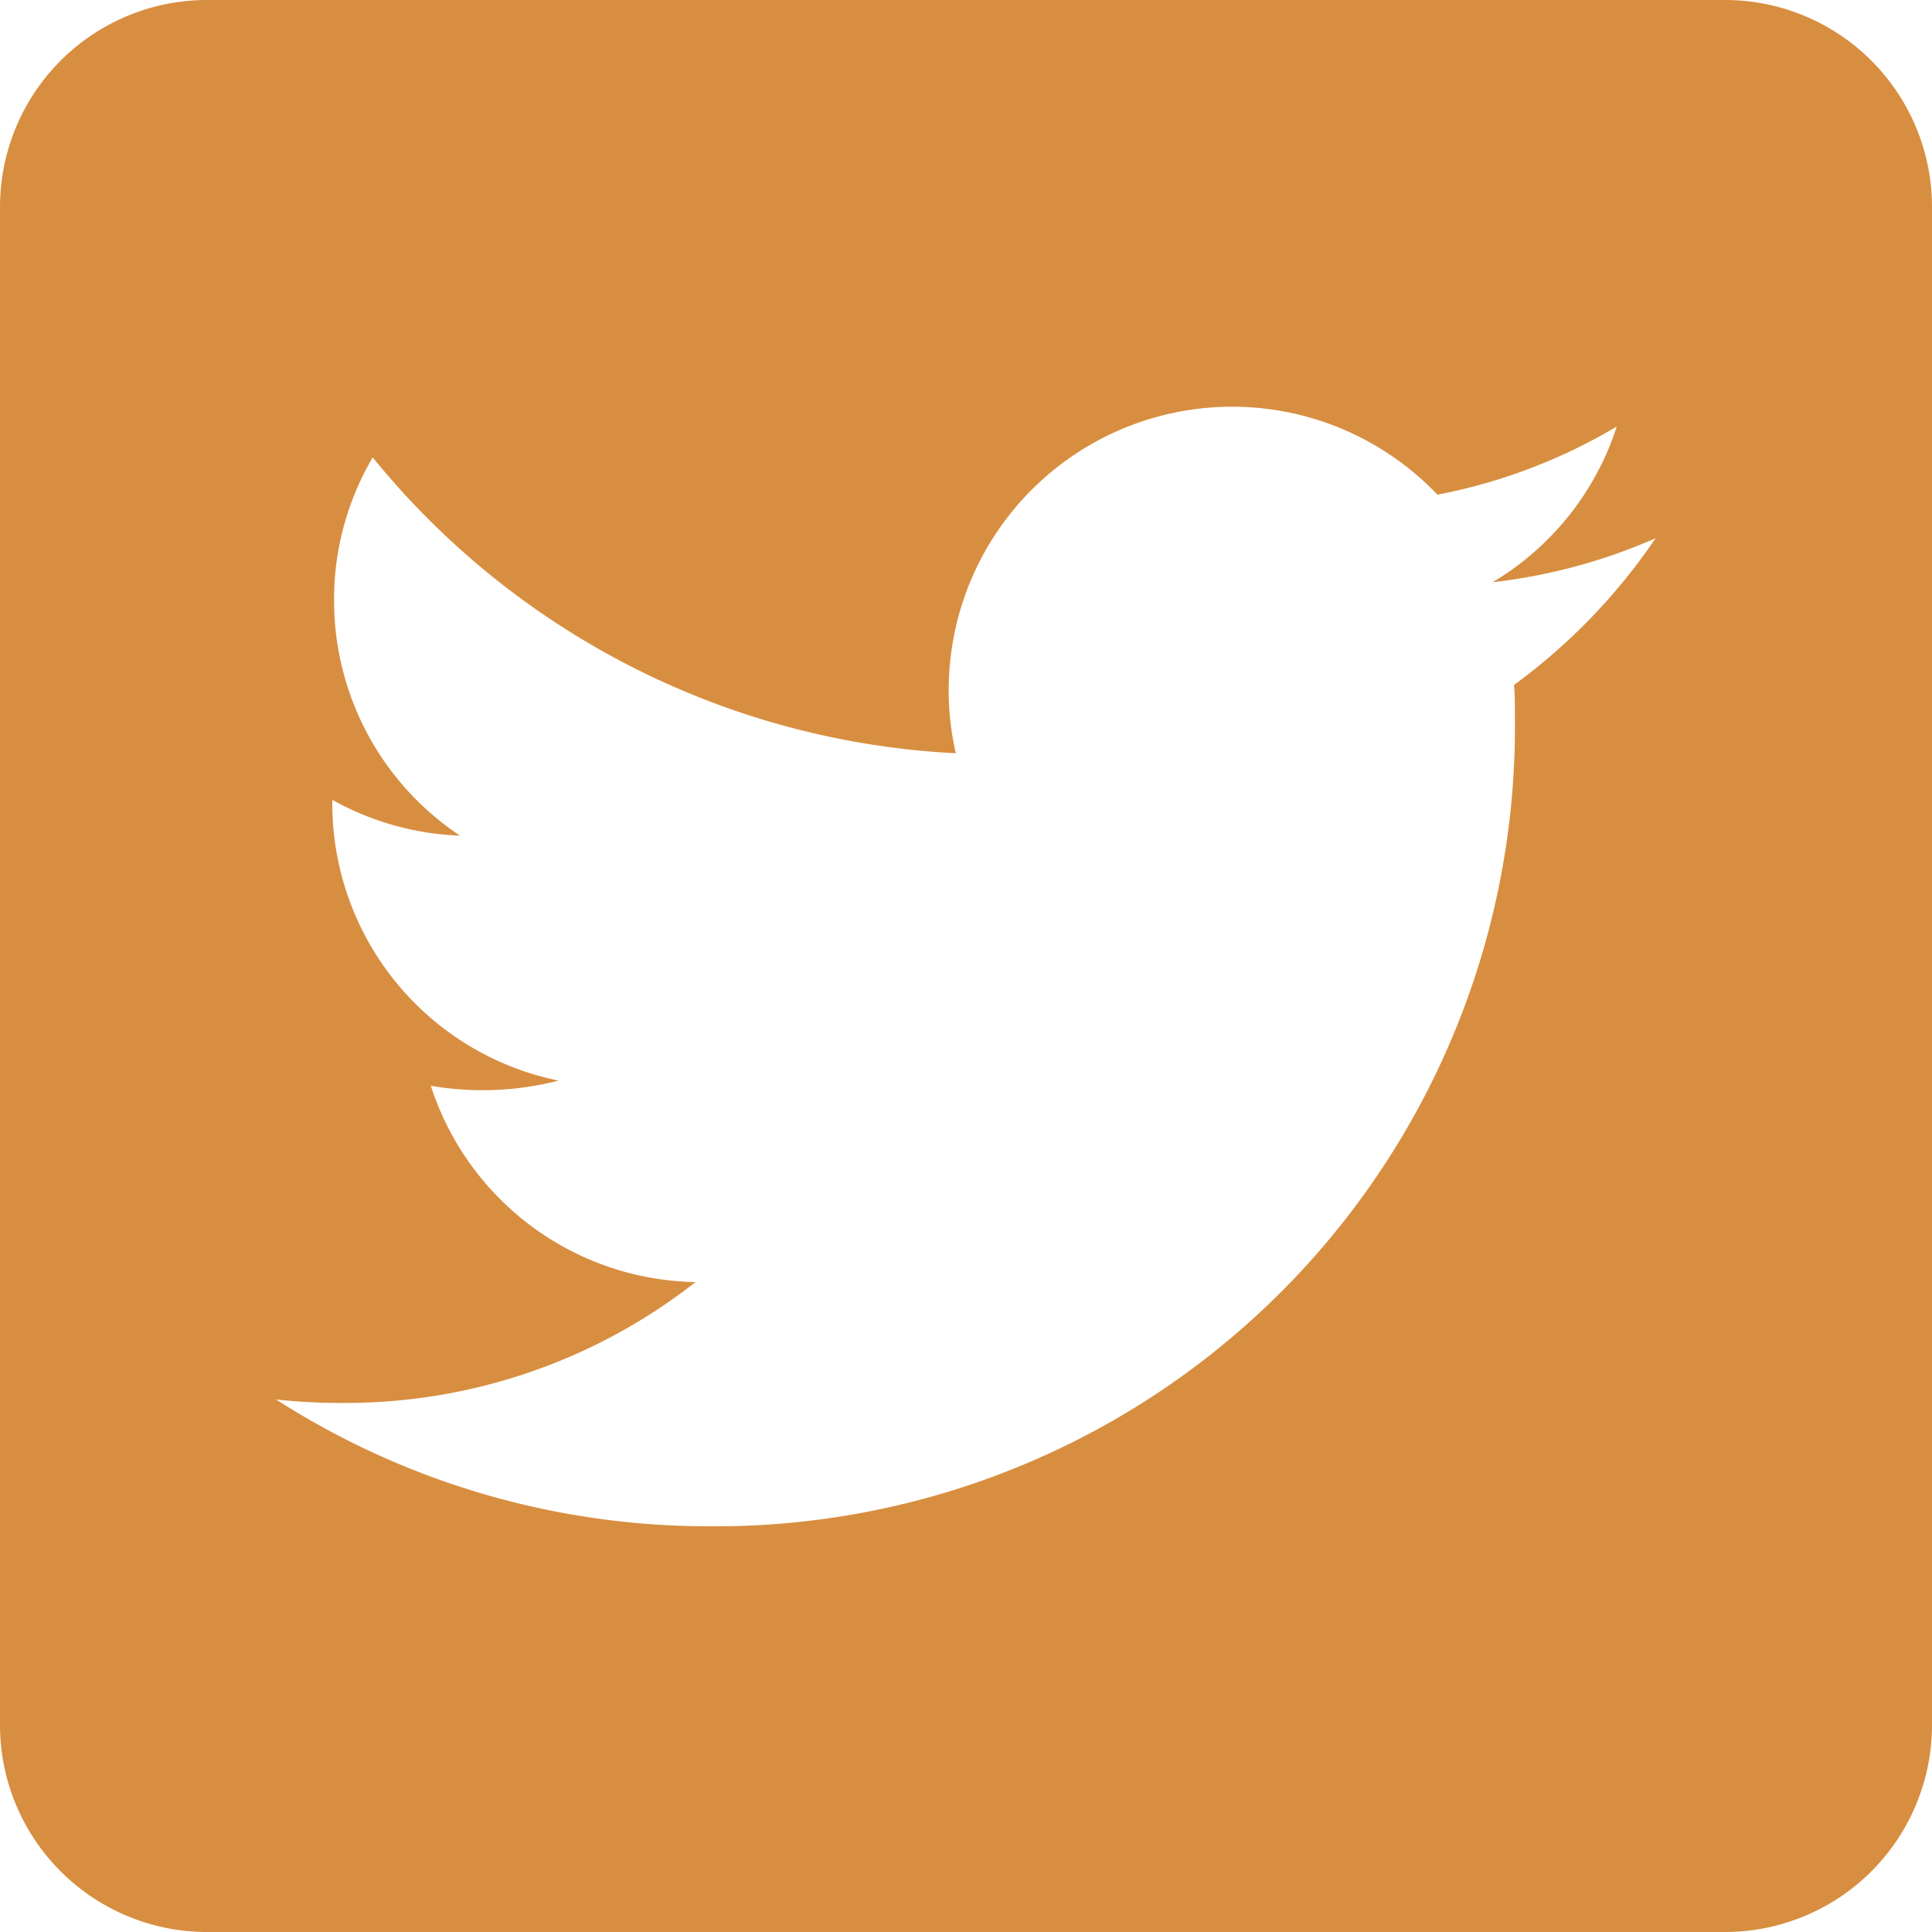 <svg xmlns="http://www.w3.org/2000/svg" xmlns:xlink="http://www.w3.org/1999/xlink" width="25" height="25" viewBox="0 0 25 25">
    <g id="Icon_awesome-twitter-square" data-name="Icon awesome-twitter-square" >
      <path id="Icon_awesome-twitter-square-2" data-name="Icon awesome-twitter-square" d="M22.321,2.25H2.679A2.679,2.679,0,0,0,0,4.929V24.571A2.679,2.679,0,0,0,2.679,27.25H22.321A2.679,2.679,0,0,0,25,24.571V4.929A2.679,2.679,0,0,0,22.321,2.25Zm-2.729,8.862c.011.156.011.318.011.474A10.342,10.342,0,0,1,9.191,22a10.365,10.365,0,0,1-5.619-1.641,7.71,7.71,0,0,0,.882.045A7.338,7.338,0,0,0,9,18.84,3.665,3.665,0,0,1,5.575,16.3a3.944,3.944,0,0,0,1.652-.067A3.66,3.66,0,0,1,4.3,12.641V12.6a3.657,3.657,0,0,0,1.652.463,3.652,3.652,0,0,1-1.629-3.047,3.614,3.614,0,0,1,.5-1.847,10.392,10.392,0,0,0,7.545,3.828A3.668,3.668,0,0,1,18.6,8.651a7.172,7.172,0,0,0,2.321-.882,3.65,3.65,0,0,1-1.607,2.015,7.283,7.283,0,0,0,2.109-.569A7.7,7.7,0,0,1,19.593,11.112Z" transform="translate(0 -2.25)" fill="#d88e40"/>
    </g>
</svg>
